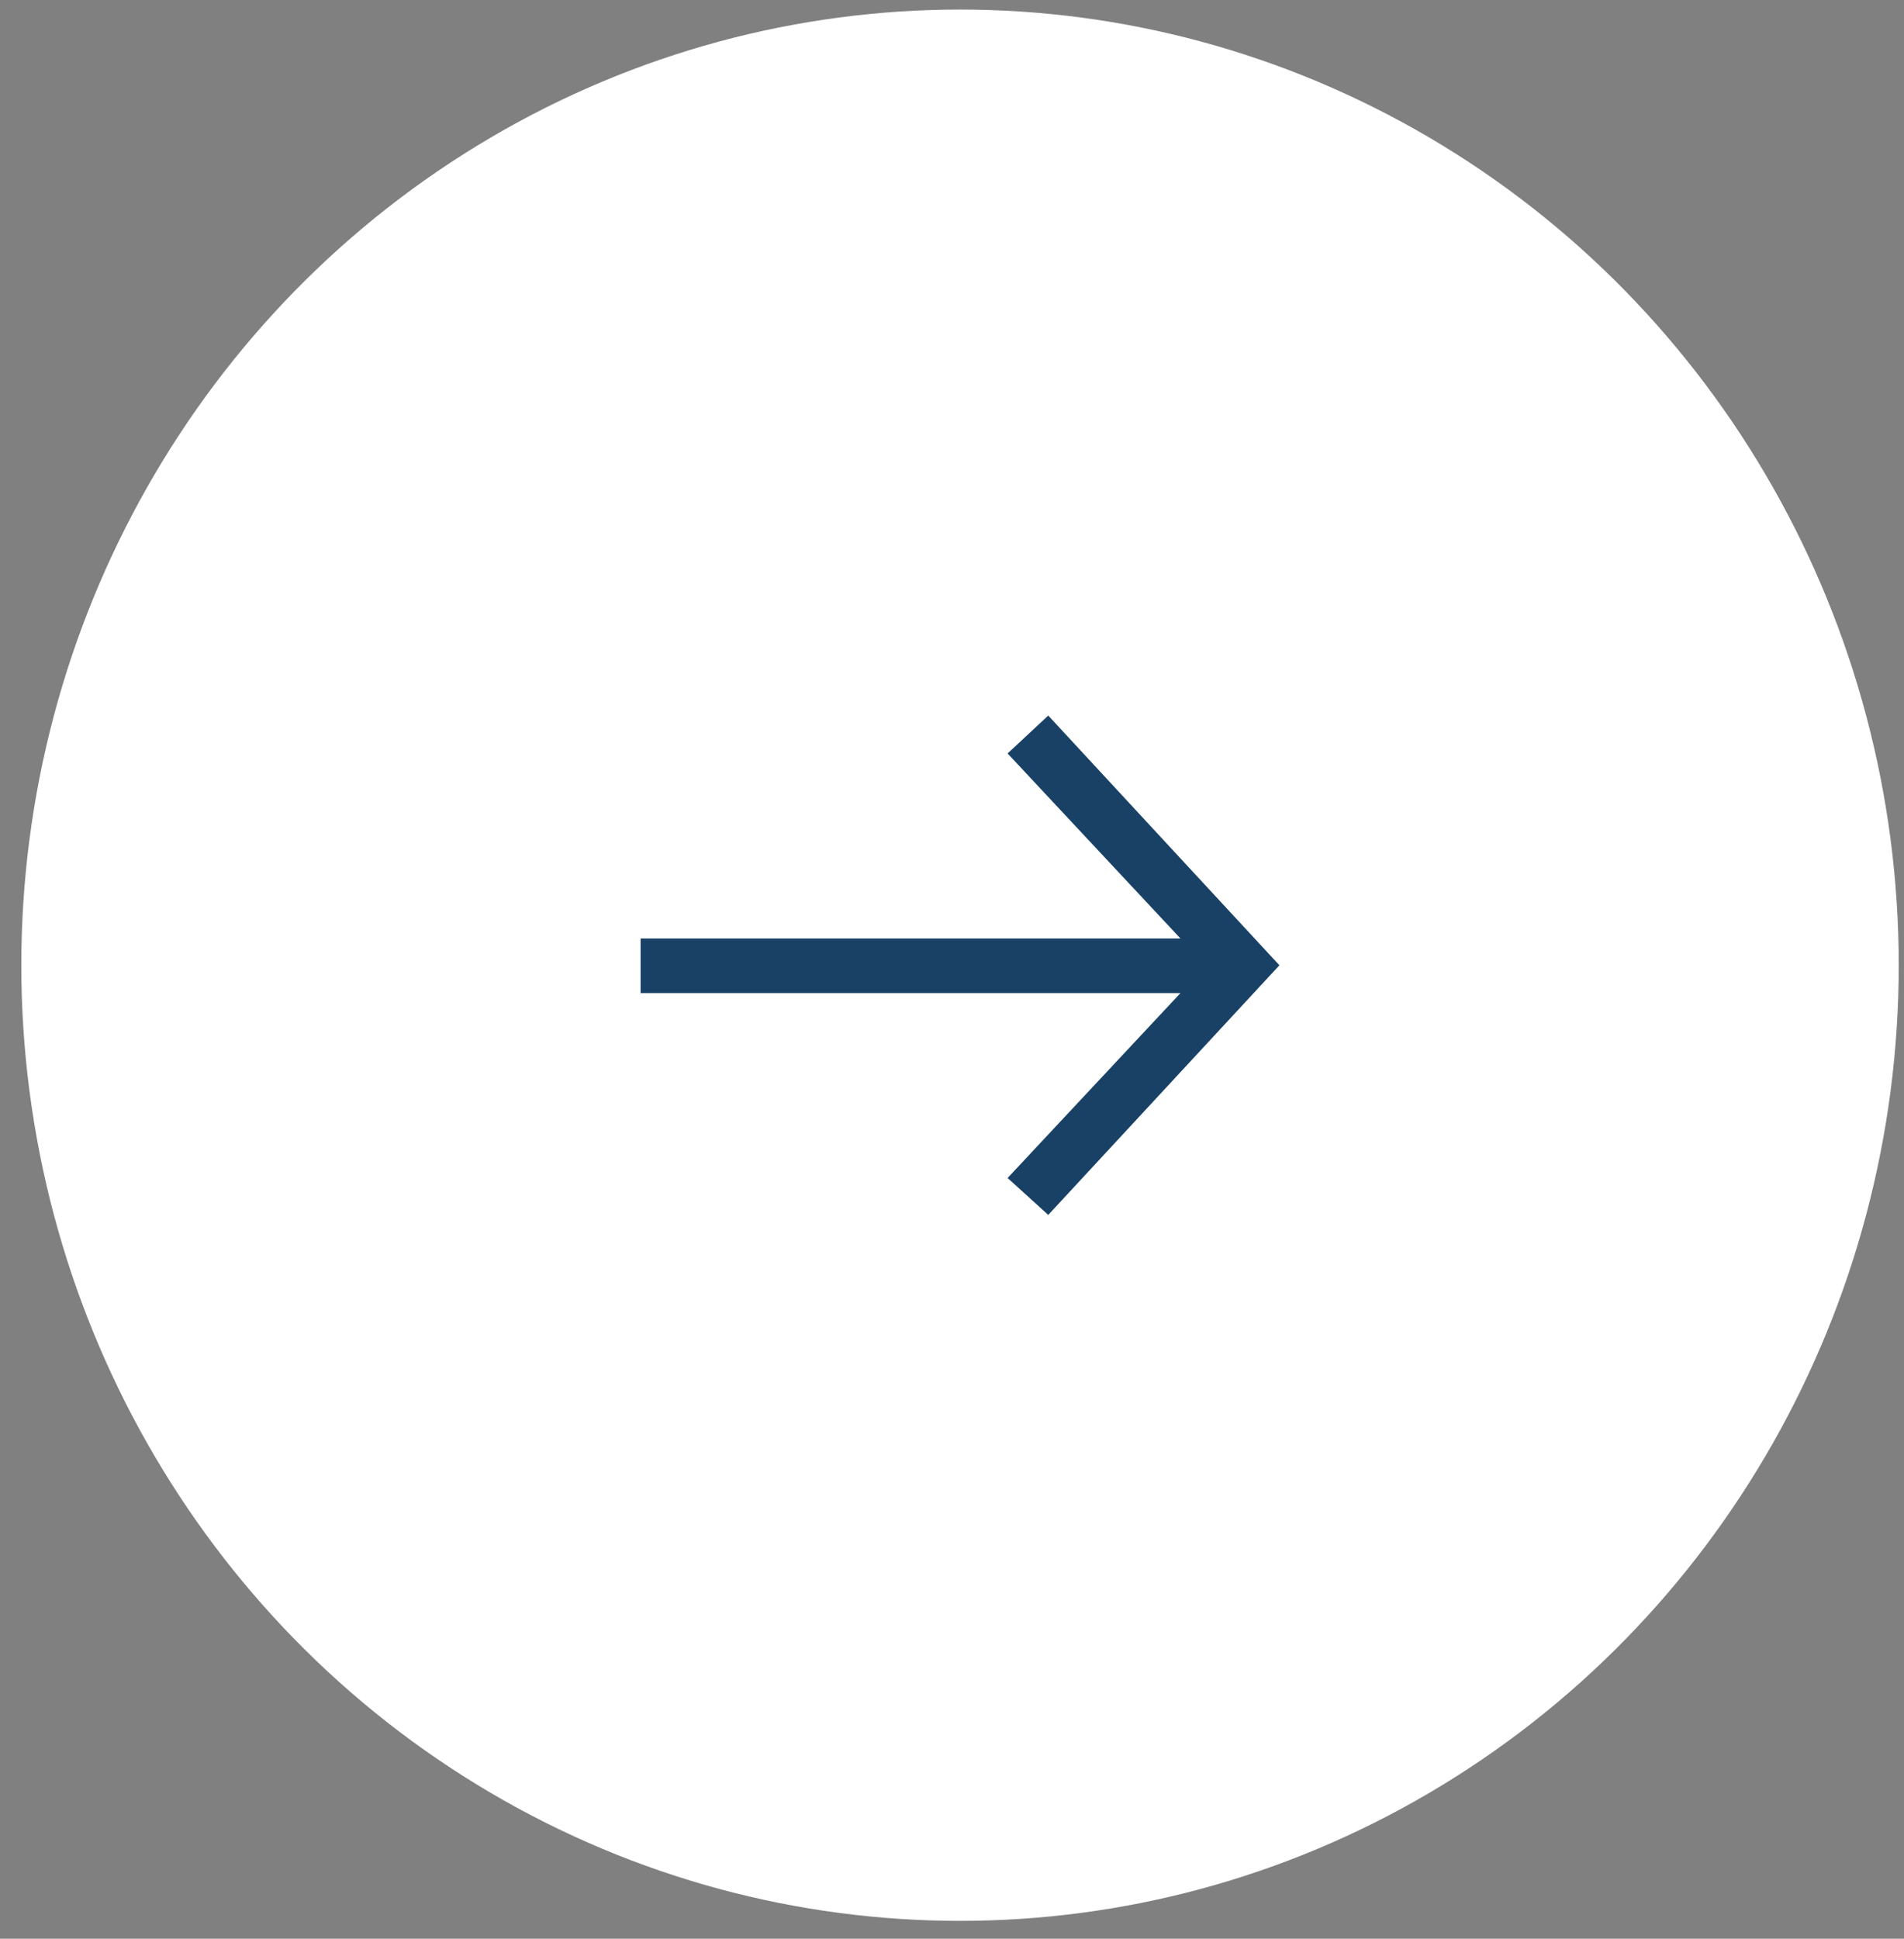 <svg width="56" height="57" viewBox="0 0 56 57" fill="none" xmlns="http://www.w3.org/2000/svg">
<rect x="0" y="0" width="56" height="57" fill="#808080" stroke="none"/>
<ellipse cx="28.236" cy="28.378" rx="27.609" ry="28.097" fill="white"/>
<path d="M29.635 34.634L34.72 29.197H18.841V27.593H34.72L29.635 22.152L30.831 21.038L37.63 28.38L30.831 35.719L29.635 34.634Z" fill="#194166"/>
</svg>
